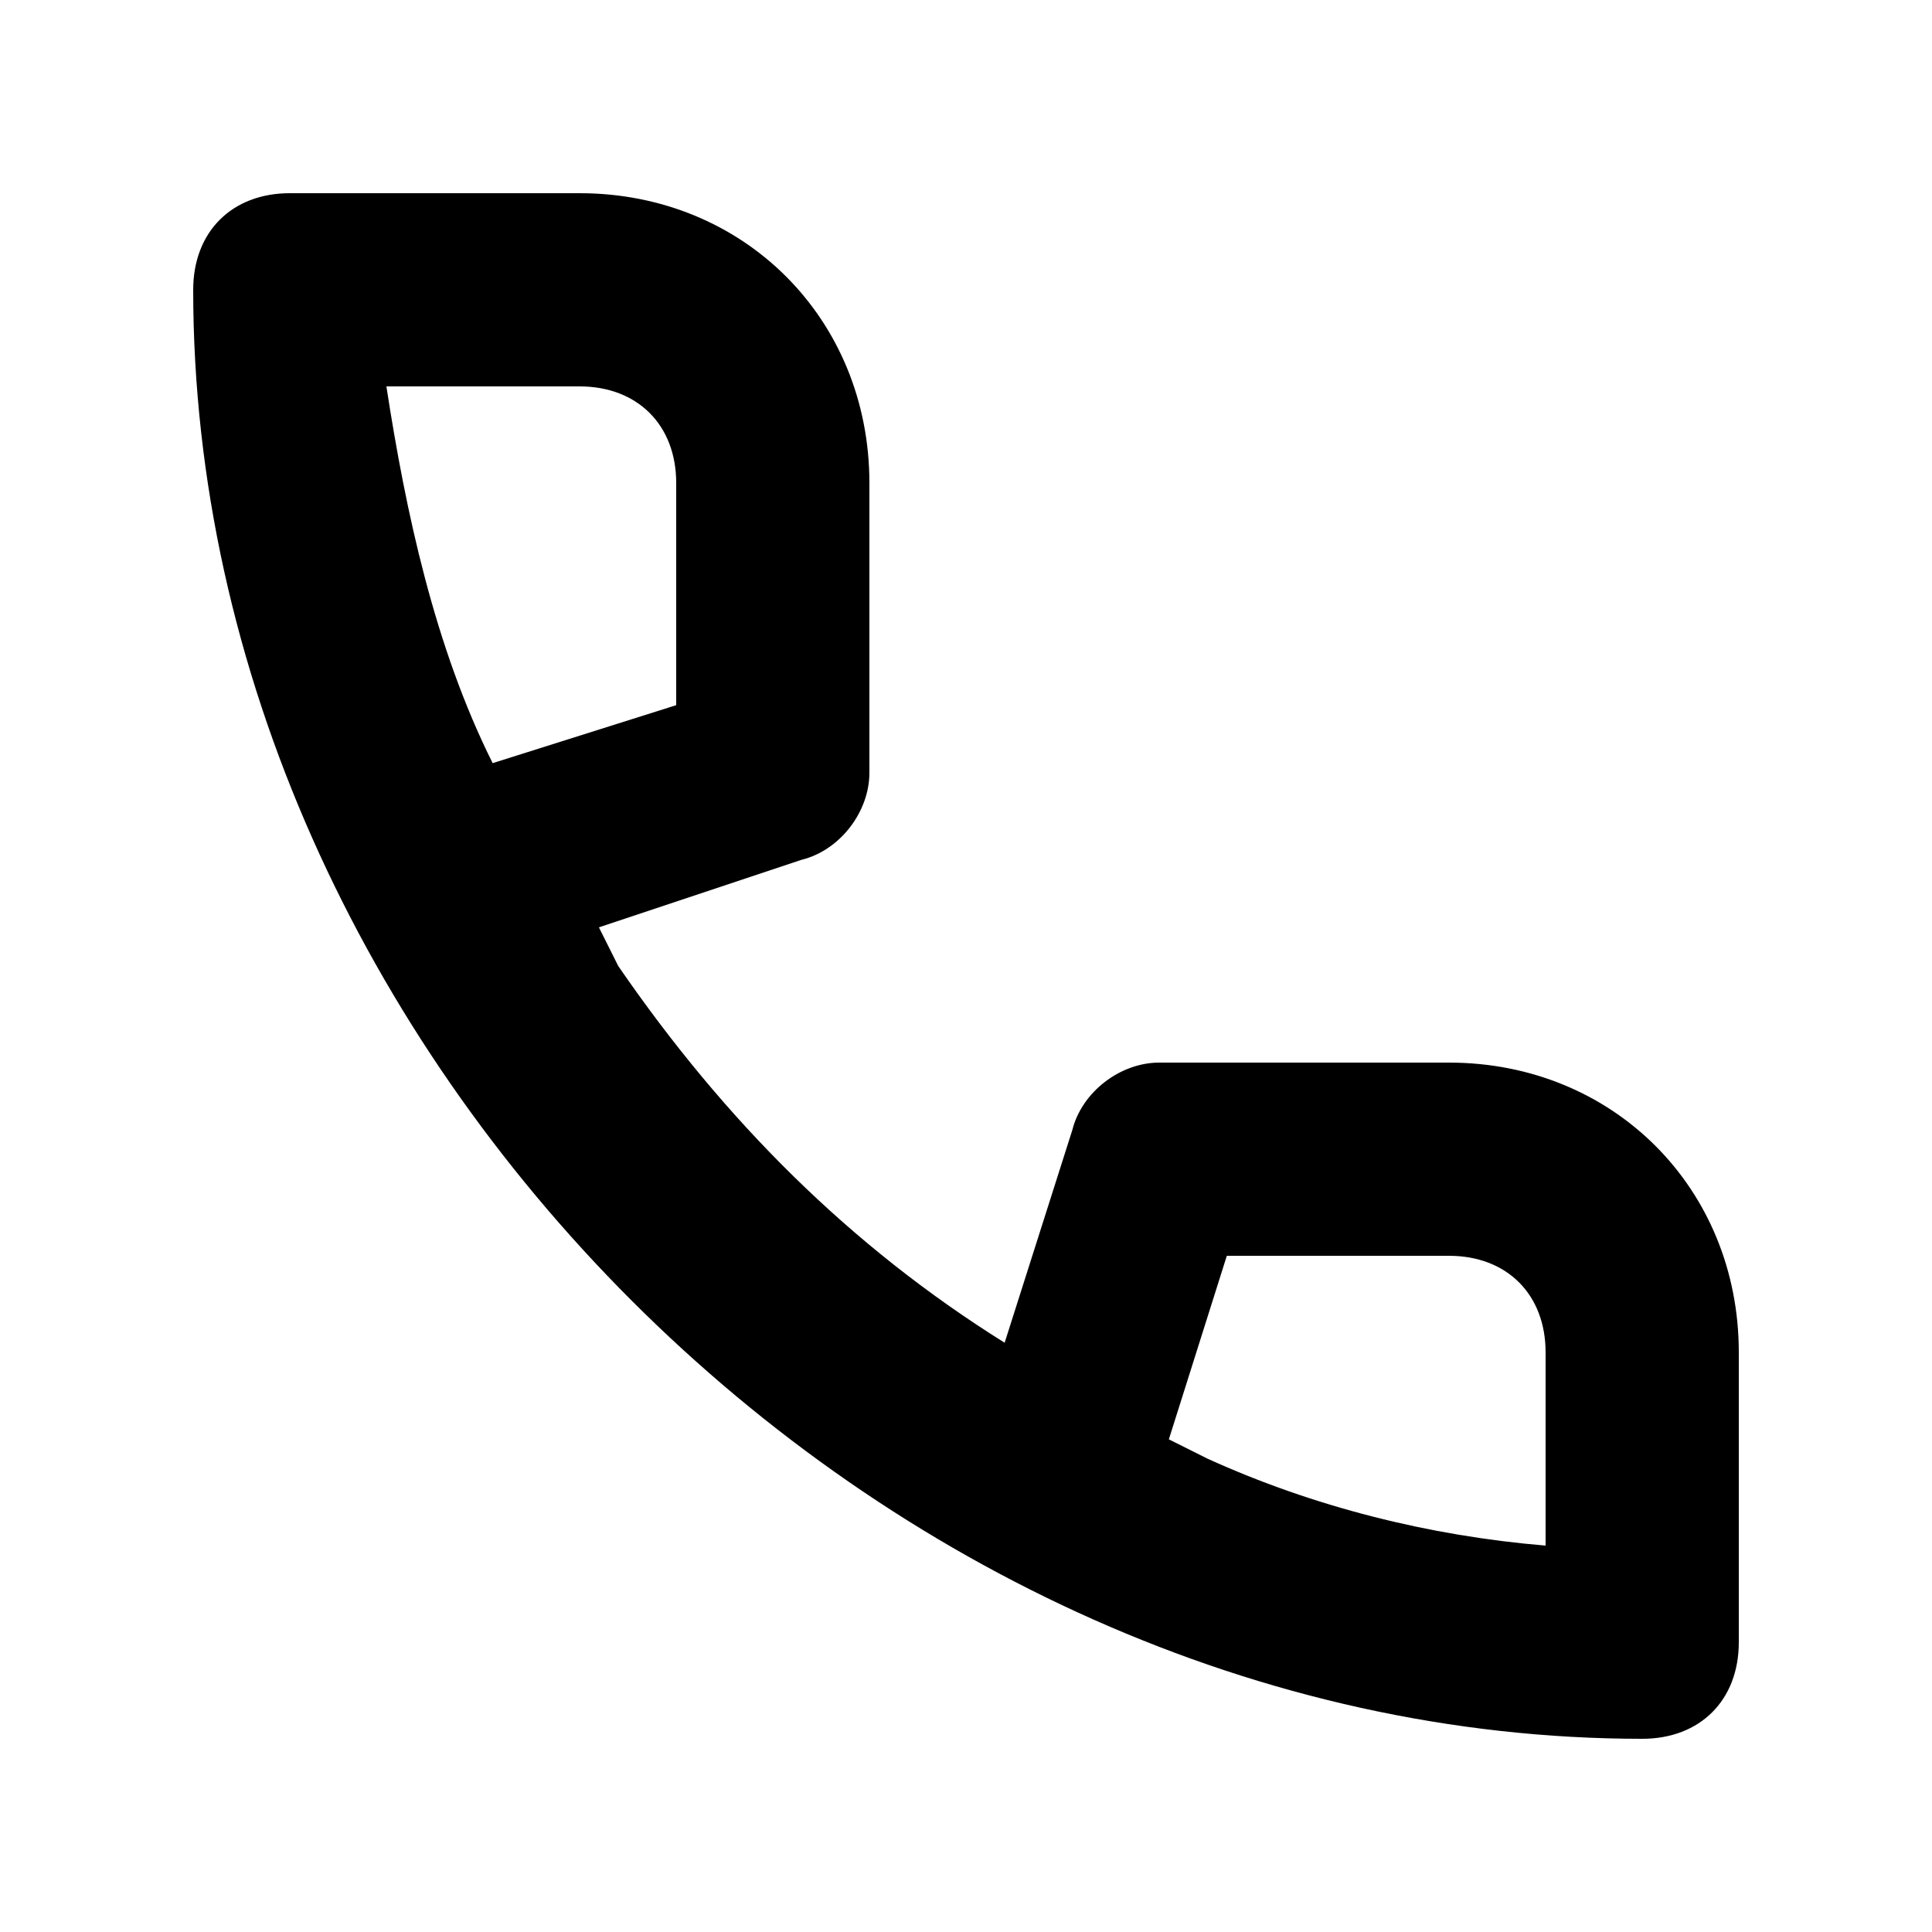 <?xml version="1.0" encoding="UTF-8"?> <!-- Generator: Adobe Illustrator 18.1.1, SVG Export Plug-In . SVG Version: 6.00 Build 0) --> <svg xmlns="http://www.w3.org/2000/svg" xmlns:xlink="http://www.w3.org/1999/xlink" id="Слой_1" x="0px" y="0px" viewBox="-287 410.9 20 20" xml:space="preserve"> <path d="M-278.7,419.8c0.4-0.1,0.7-0.5,0.7-0.9v-3c0-1.7-1.3-3-3-3h-3c-0.6,0-1,0.4-1,1c0,7.9,7.1,15,15,15c0.6,0,1-0.4,1-1v-3 c0-1.7-1.3-3-3-3h-3c-0.4,0-0.8,0.3-0.9,0.7l-0.7,2.2c-1.6-1-2.9-2.3-4-3.9l-0.2-0.4L-278.7,419.8z M-274.3,423.9h2.3 c0.6,0,1,0.4,1,1v2c-1.2-0.1-2.4-0.4-3.5-0.9l-0.4-0.2L-274.3,423.9z M-283,414.9h2c0.6,0,1,0.4,1,1v2.3l-1.9,0.6 C-282.5,417.6-282.8,416.2-283,414.9z"></path> </svg> 
